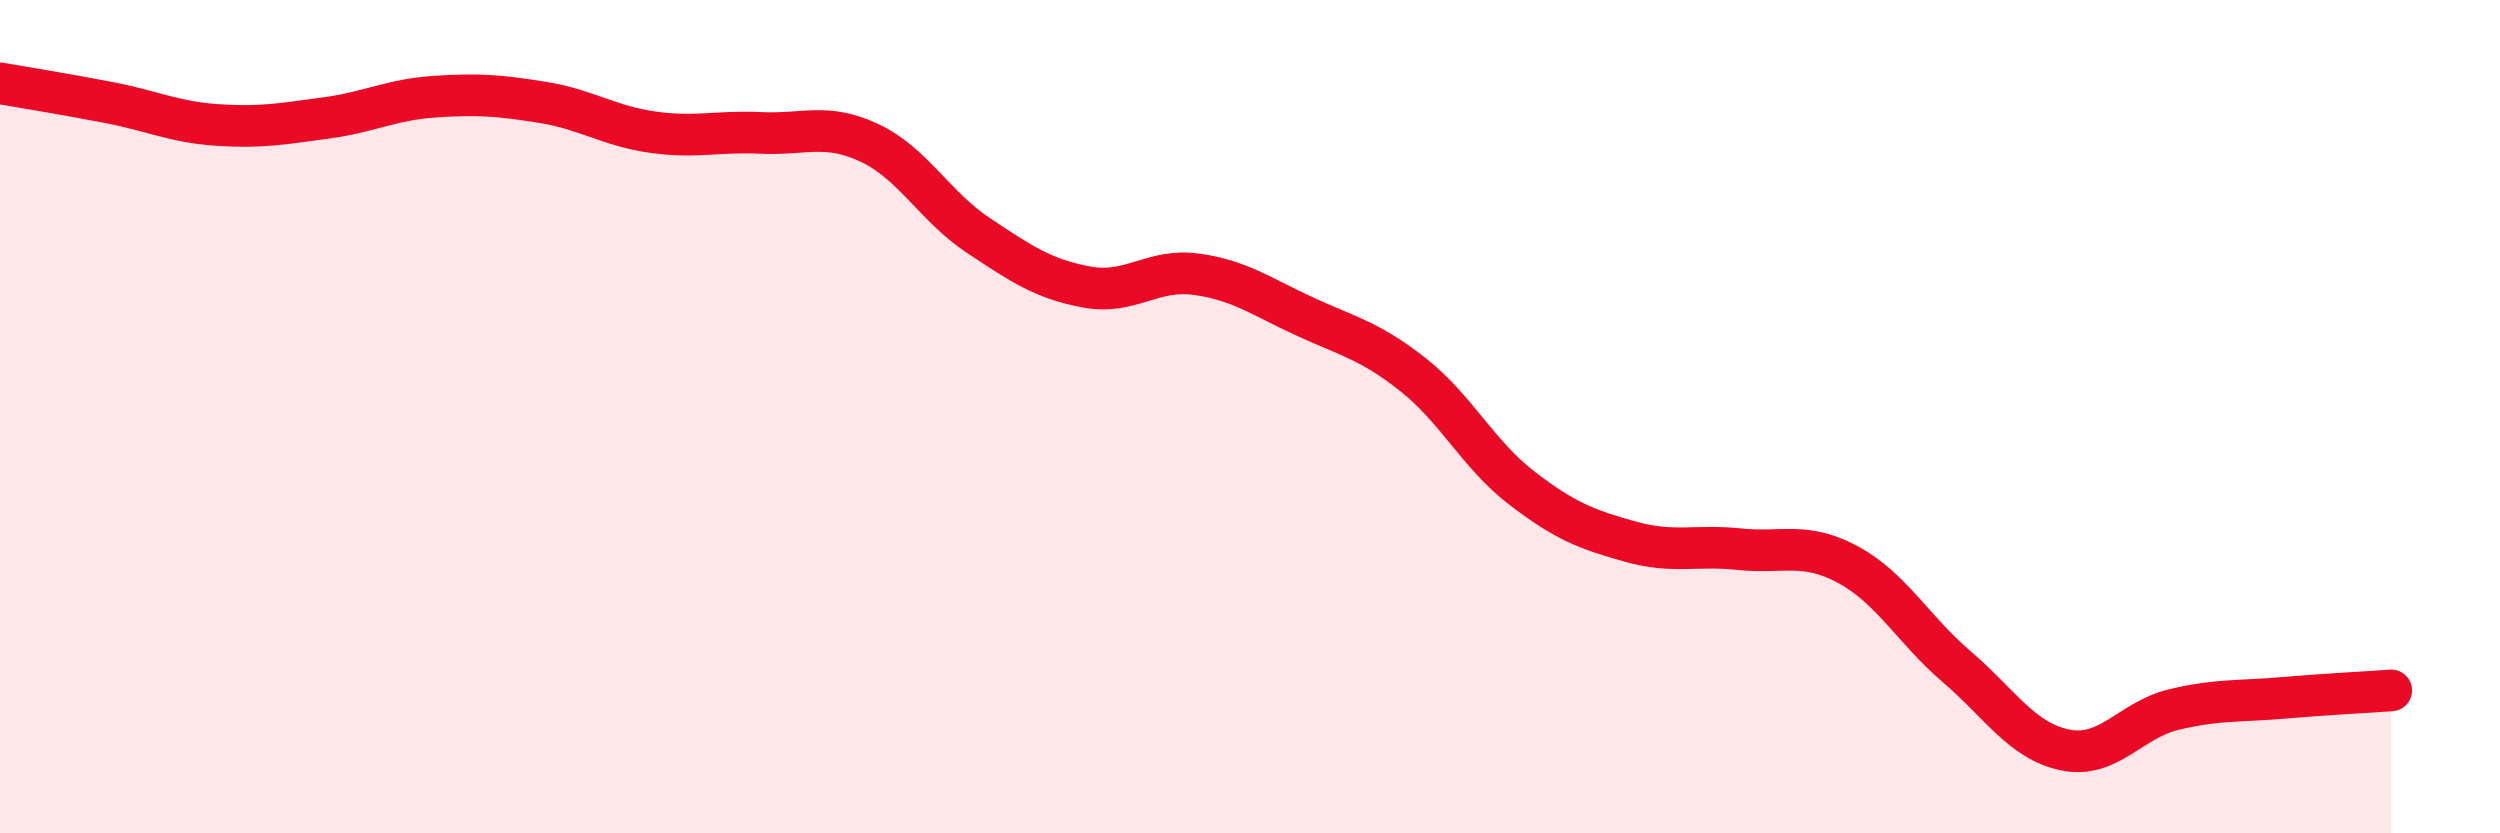 
    <svg width="60" height="20" viewBox="0 0 60 20" xmlns="http://www.w3.org/2000/svg">
      <path
        d="M 0,2 C 0.52,2.09 1.57,2.26 2.61,2.46 C 3.65,2.66 4.18,2.93 5.22,3 C 6.26,3.07 6.79,2.97 7.83,2.83 C 8.87,2.69 9.39,2.39 10.43,2.32 C 11.47,2.25 12,2.29 13.04,2.46 C 14.08,2.63 14.61,3.02 15.65,3.17 C 16.69,3.32 17.22,3.14 18.26,3.19 C 19.3,3.24 19.83,2.94 20.87,3.43 C 21.91,3.92 22.44,4.96 23.48,5.65 C 24.52,6.34 25.05,6.7 26.09,6.89 C 27.13,7.08 27.66,6.44 28.7,6.58 C 29.74,6.72 30.26,7.11 31.3,7.59 C 32.34,8.07 32.87,8.17 33.91,8.99 C 34.95,9.81 35.48,10.91 36.52,11.71 C 37.56,12.51 38.09,12.71 39.13,13 C 40.17,13.29 40.7,13.07 41.74,13.18 C 42.78,13.29 43.31,12.99 44.35,13.55 C 45.39,14.11 45.92,15.11 46.96,16 C 48,16.89 48.53,17.79 49.57,18 C 50.61,18.21 51.13,17.28 52.17,17.03 C 53.21,16.78 53.74,16.84 54.78,16.75 C 55.82,16.66 56.87,16.61 57.39,16.57L57.39 20L0 20Z"
        fill="#EB0A25"
        opacity="0.1"
        stroke-linecap="round"
        stroke-linejoin="round"
      />
      <path
        d="M 0,2 C 0.52,2.09 1.57,2.26 2.61,2.46 C 3.65,2.66 4.18,2.93 5.22,3 C 6.26,3.07 6.79,2.97 7.83,2.83 C 8.87,2.69 9.39,2.39 10.43,2.32 C 11.47,2.25 12,2.29 13.04,2.46 C 14.08,2.63 14.61,3.02 15.65,3.17 C 16.69,3.32 17.22,3.14 18.26,3.19 C 19.3,3.24 19.83,2.94 20.87,3.43 C 21.91,3.92 22.44,4.96 23.48,5.65 C 24.52,6.34 25.05,6.7 26.09,6.89 C 27.13,7.08 27.66,6.44 28.7,6.58 C 29.74,6.72 30.26,7.11 31.3,7.59 C 32.34,8.07 32.87,8.17 33.91,8.99 C 34.95,9.81 35.48,10.91 36.52,11.71 C 37.56,12.51 38.09,12.71 39.13,13 C 40.17,13.29 40.7,13.07 41.74,13.18 C 42.78,13.29 43.31,12.99 44.35,13.55 C 45.39,14.11 45.92,15.11 46.96,16 C 48,16.89 48.53,17.79 49.57,18 C 50.61,18.21 51.13,17.28 52.17,17.03 C 53.21,16.78 53.74,16.84 54.78,16.75 C 55.82,16.66 56.87,16.61 57.39,16.57"
        stroke="#EB0A25"
        stroke-width="1"
        fill="none"
        stroke-linecap="round"
        stroke-linejoin="round"
      />
    </svg>
  